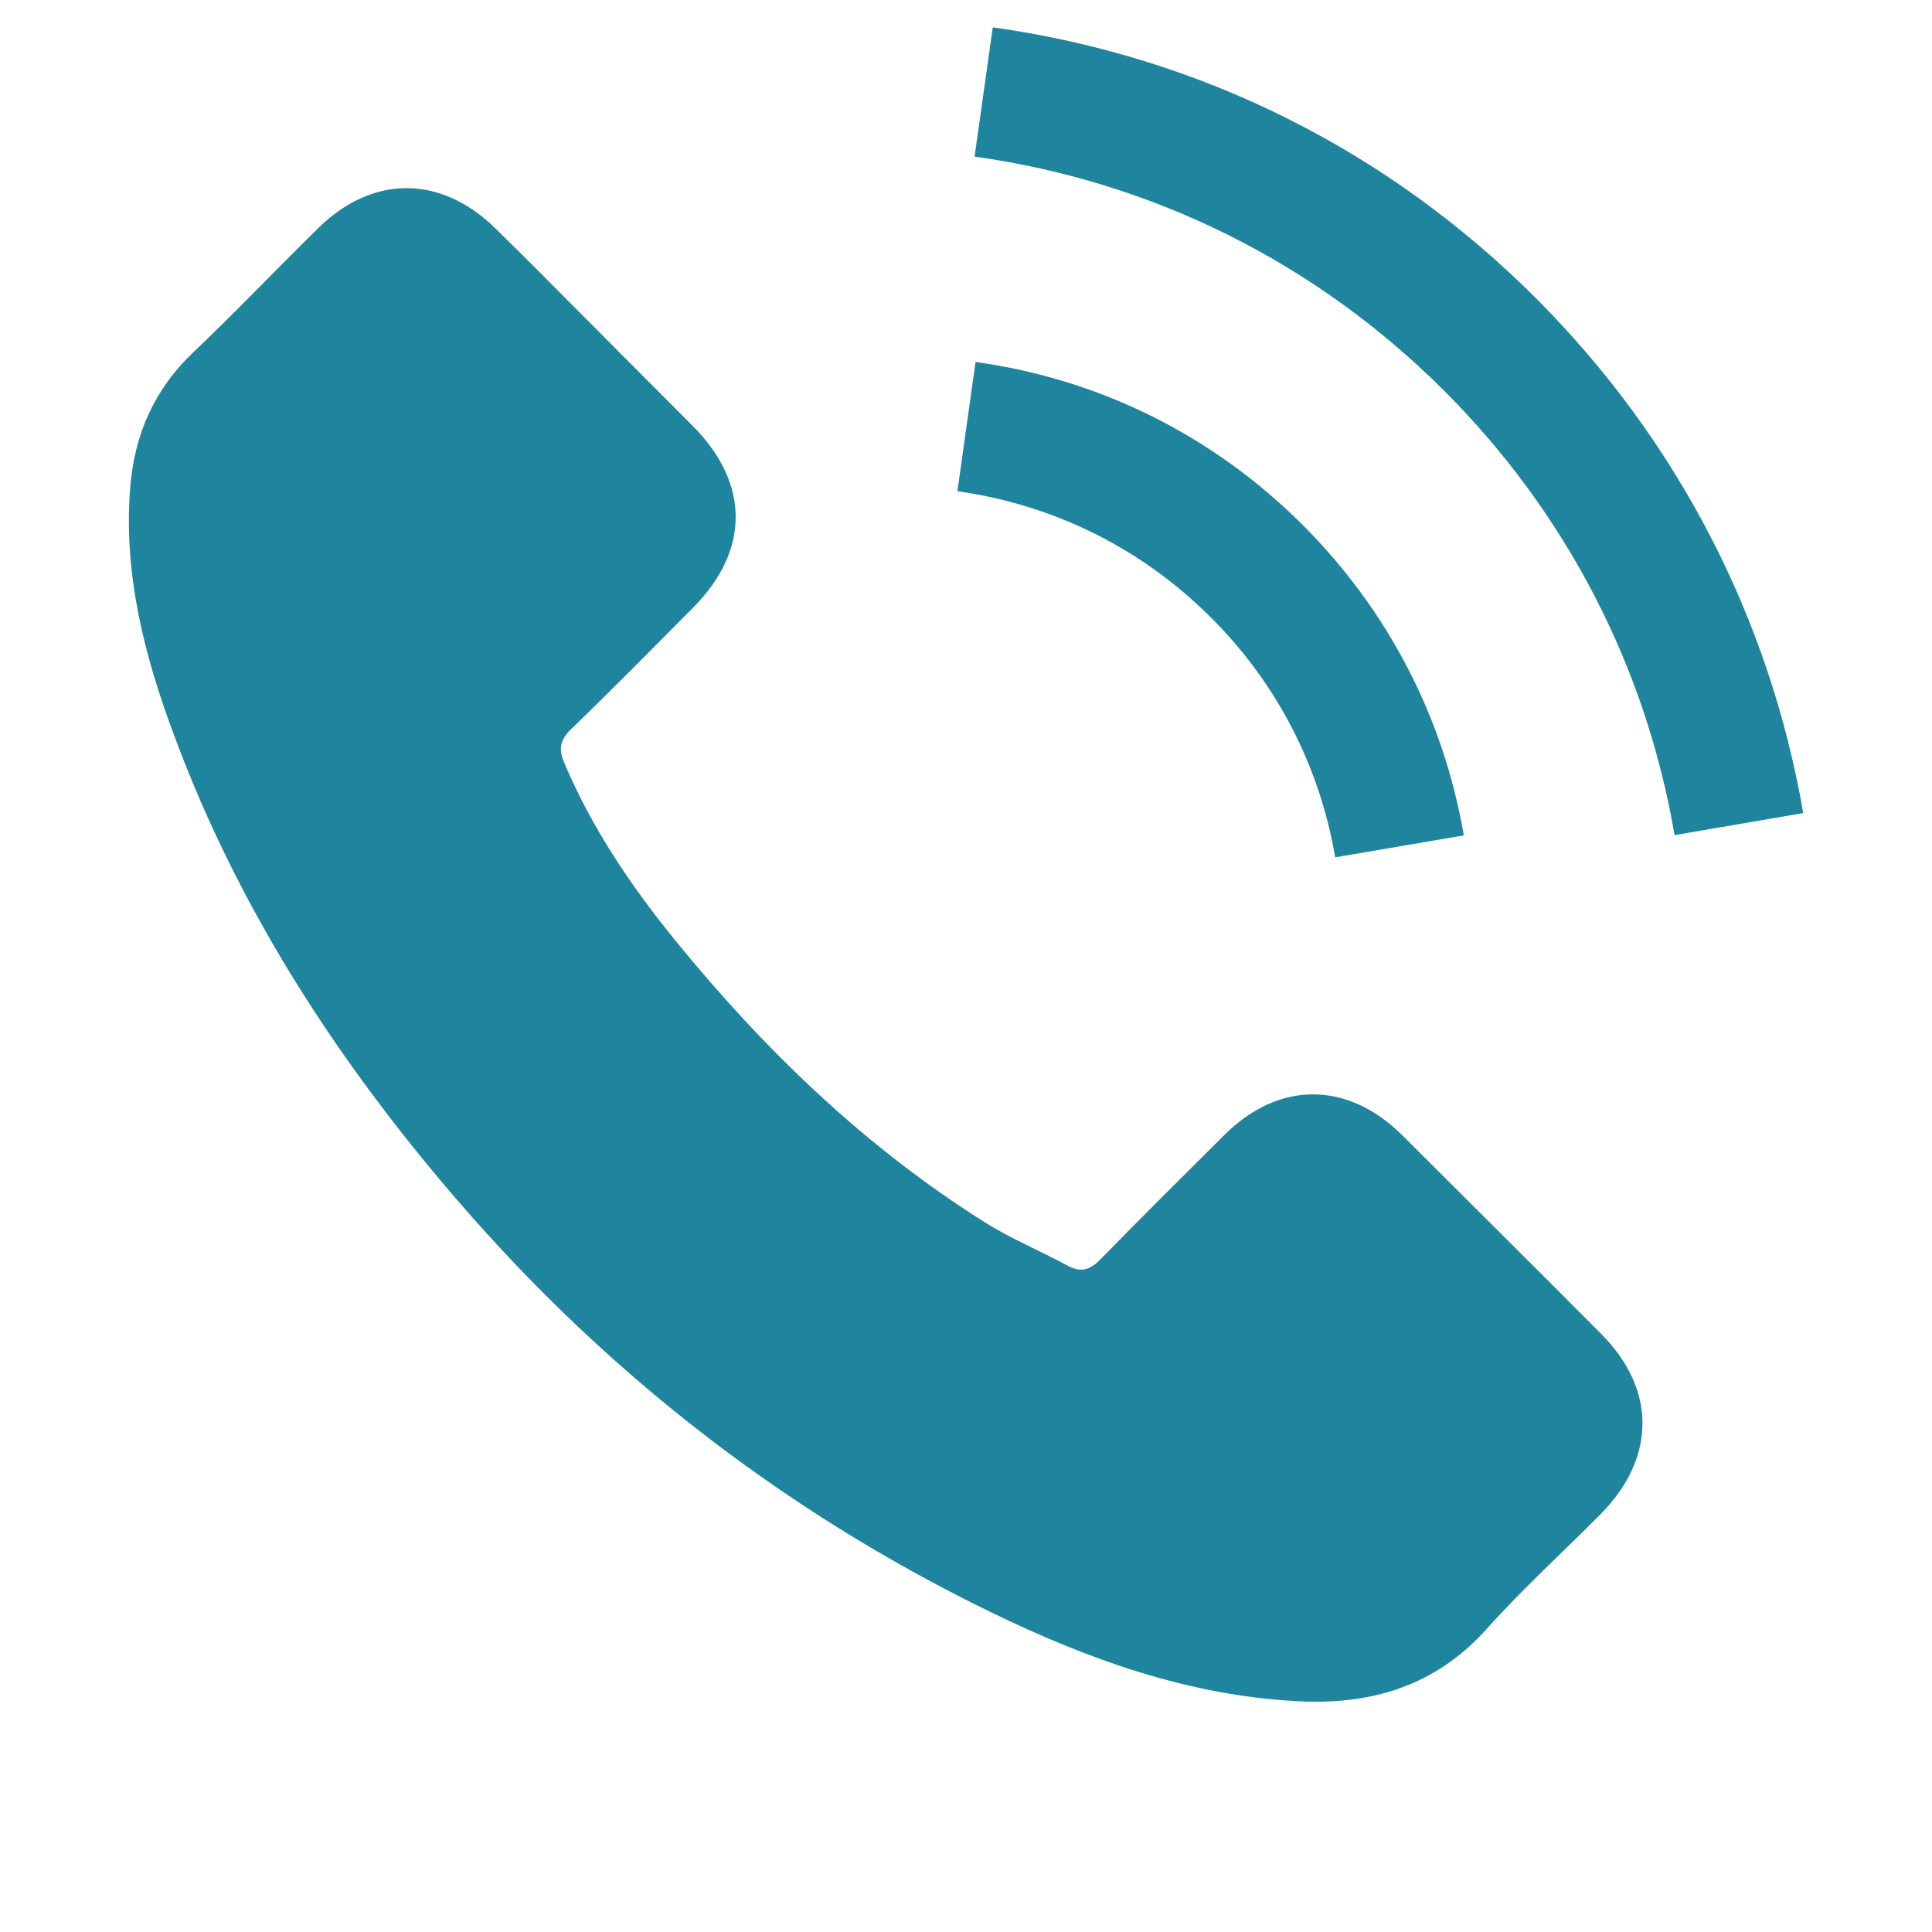 <?xml version="1.0" encoding="utf-8"?>
<!-- Generator: Adobe Illustrator 15.0.0, SVG Export Plug-In . SVG Version: 6.00 Build 0)  -->
<!DOCTYPE svg PUBLIC "-//W3C//DTD SVG 1.1//EN" "http://www.w3.org/Graphics/SVG/1.1/DTD/svg11.dtd">
<svg version="1.1" id="Capa_1" xmlns="http://www.w3.org/2000/svg" xmlns:xlink="http://www.w3.org/1999/xlink" x="0px" y="0px"
	 width="20px" height="20px" viewBox="290 190 20 20" enable-background="new 290 190 20 20" xml:space="preserve">
<g>
	<g>
		<path fill="#1F849E" d="M304.512,201.748c-0.566-0.559-1.274-0.559-1.836,0c-0.43,0.427-0.858,0.852-1.281,1.285
			c-0.114,0.119-0.212,0.144-0.353,0.064c-0.278-0.151-0.575-0.273-0.841-0.44c-1.244-0.781-2.287-1.788-3.21-2.921
			c-0.458-0.562-0.865-1.164-1.151-1.842c-0.057-0.137-0.046-0.227,0.065-0.339c0.43-0.415,0.848-0.84,1.271-1.266
			c0.587-0.592,0.587-1.284-0.004-1.879c-0.336-0.339-0.671-0.671-1.006-1.01c-0.347-0.346-0.689-0.696-1.04-1.038
			c-0.566-0.553-1.273-0.553-1.835,0.003c-0.434,0.425-0.848,0.862-1.288,1.28c-0.408,0.386-0.613,0.858-0.656,1.411
			c-0.069,0.898,0.151,1.746,0.461,2.571c0.635,1.71,1.602,3.229,2.774,4.619c1.584,1.884,3.473,3.373,5.685,4.448
			c0.996,0.483,2.027,0.854,3.148,0.916c0.772,0.044,1.443-0.151,1.981-0.754c0.367-0.41,0.782-0.787,1.172-1.18
			c0.577-0.584,0.58-1.292,0.007-1.868C305.89,203.119,305.2,202.435,304.512,201.748z"/>
		<path fill="#1F849E" d="M303.822,198.875l1.331-0.227c-0.209-1.223-0.786-2.33-1.664-3.21c-0.927-0.927-2.098-1.511-3.39-1.691
			l-0.188,1.338c1,0.141,1.908,0.591,2.626,1.309C303.217,197.072,303.66,197.93,303.822,198.875z"/>
		<path fill="#1F849E" d="M305.903,193.09c-1.536-1.537-3.481-2.507-5.626-2.807l-0.188,1.338c1.855,0.26,3.535,1.1,4.861,2.424
			c1.259,1.259,2.086,2.85,2.385,4.6l1.332-0.228C308.316,196.39,307.361,194.551,305.903,193.09z"/>
	</g>
</g>
</svg>
